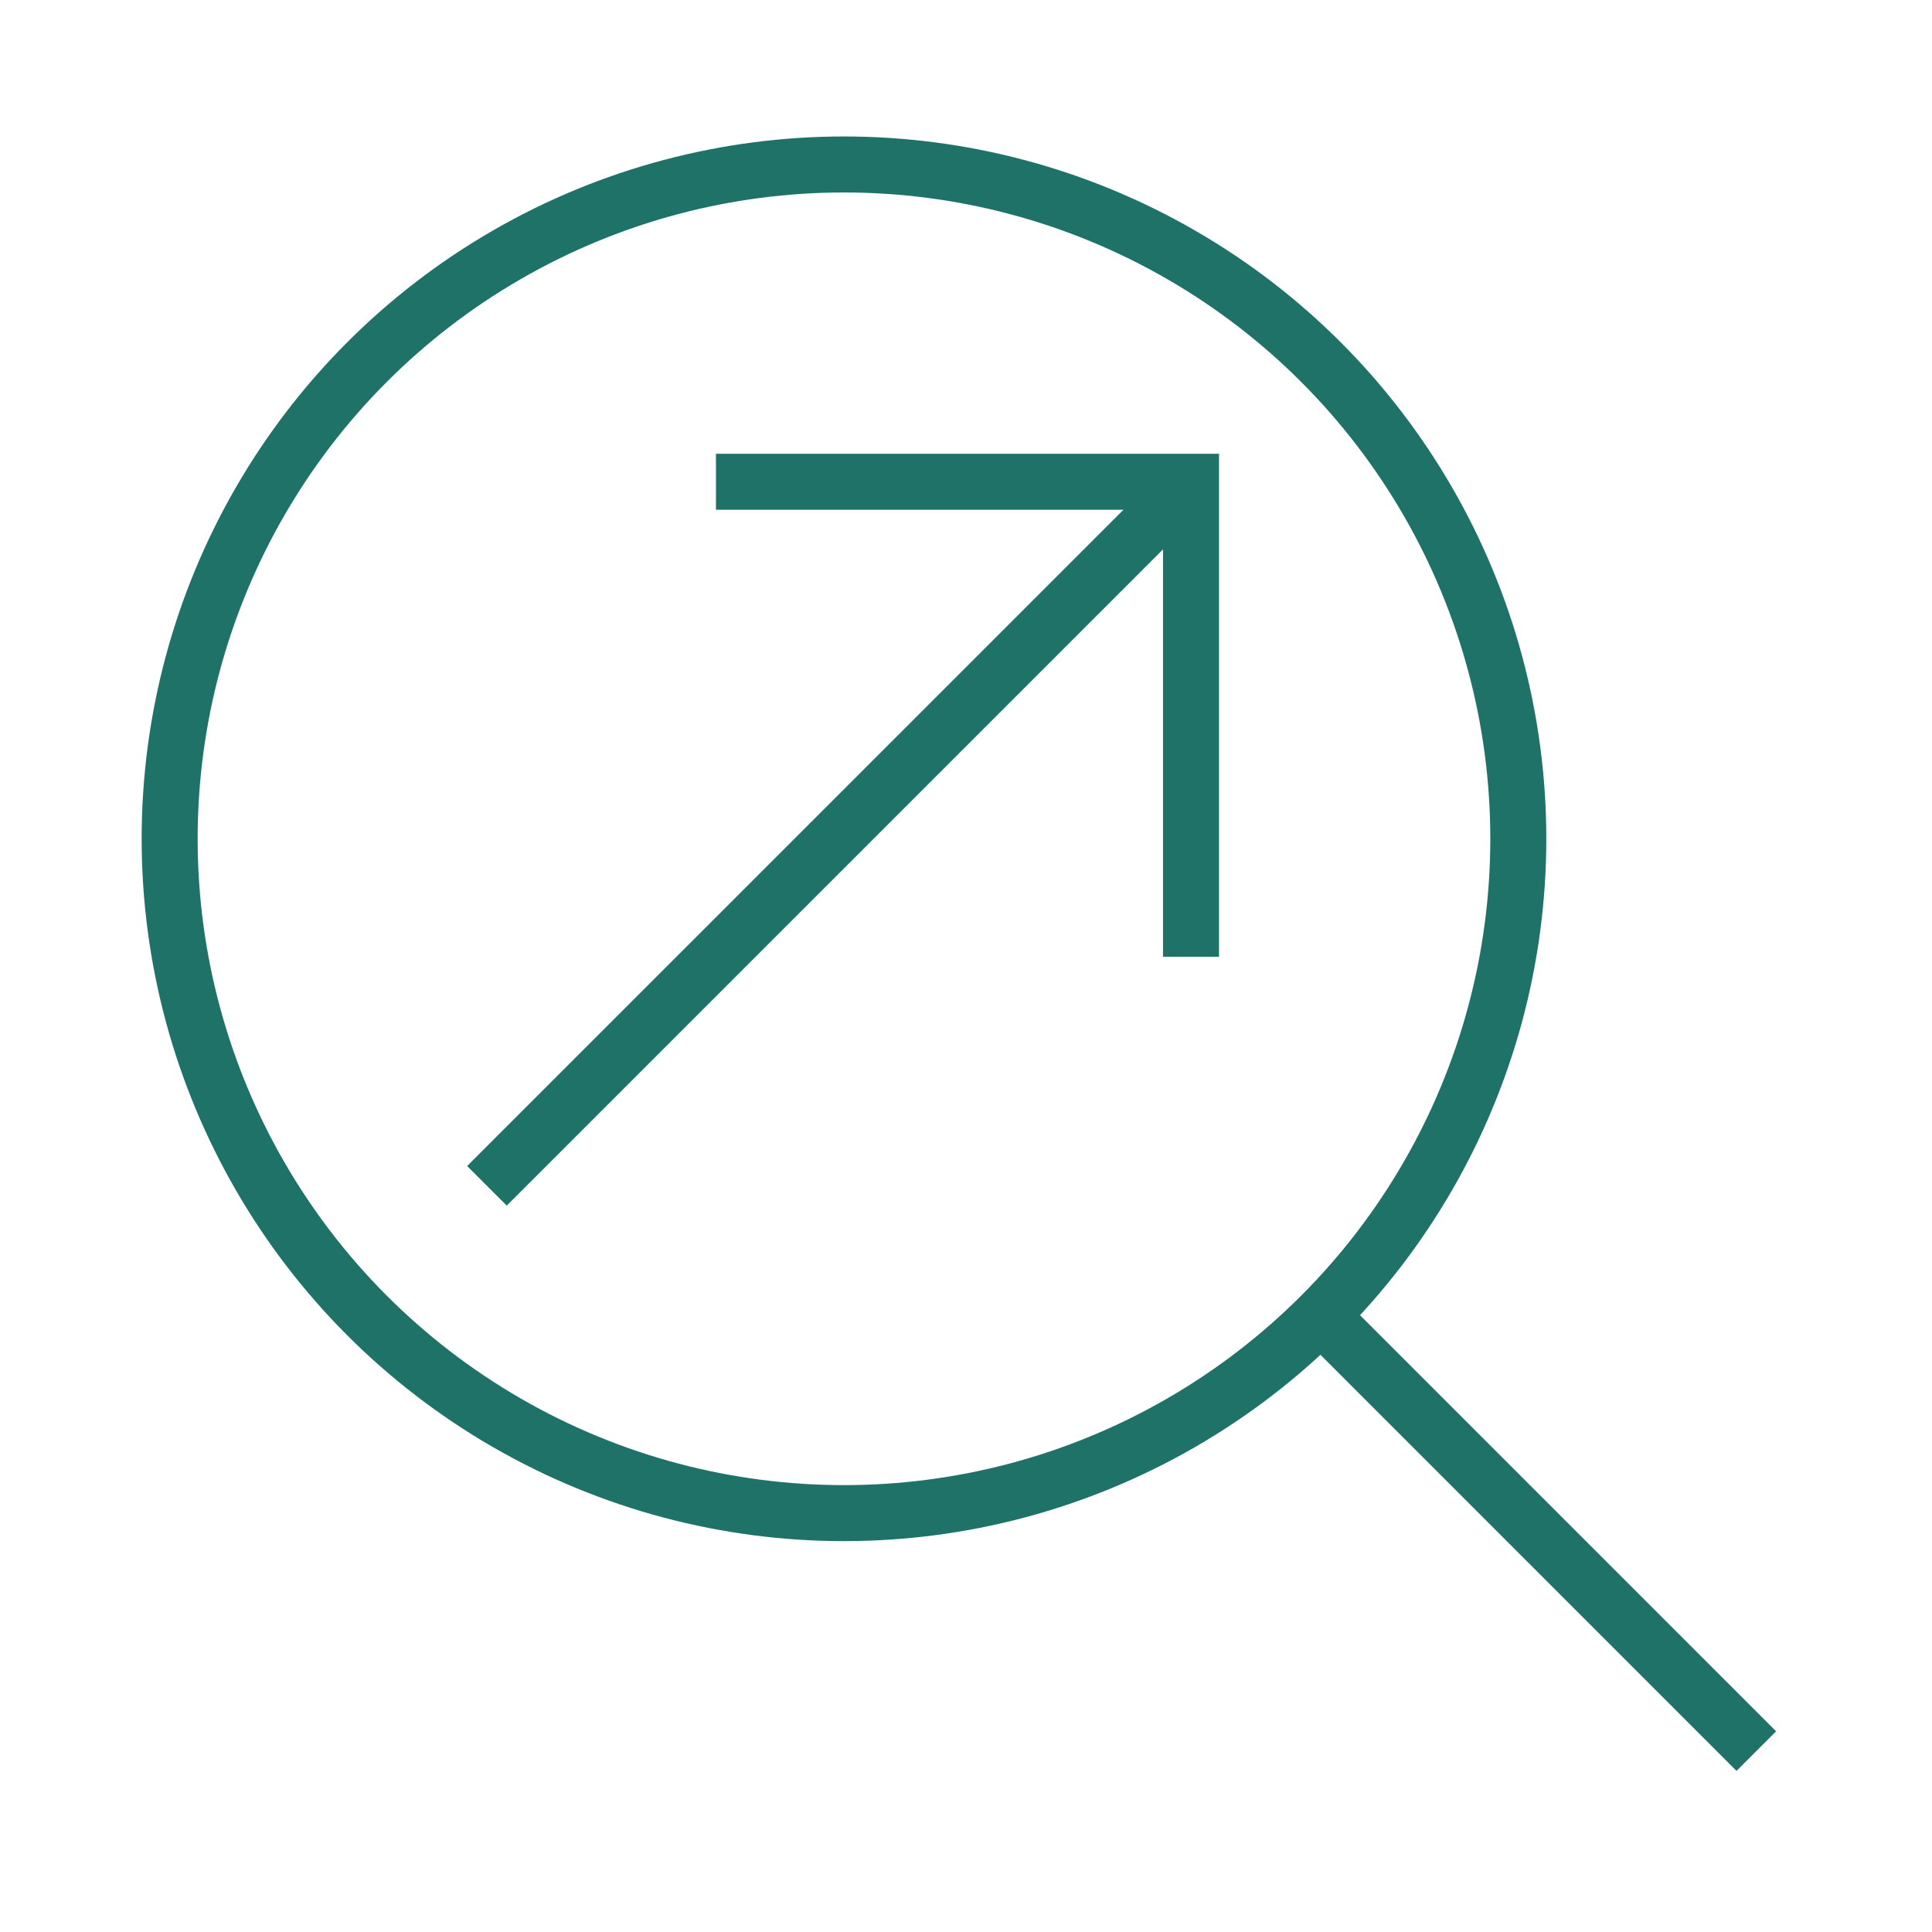 <?xml version="1.0" encoding="UTF-8"?> <svg xmlns="http://www.w3.org/2000/svg" width="69" height="69" viewBox="0 0 69 69" fill="none"><path d="M47.142 46.955L62.725 62.539" stroke="#1F7268" stroke-width="2"></path><circle cx="30.142" cy="29.957" r="24.083" stroke="#1F7268" stroke-width="2"></circle><path d="M25.57 17.206H42.536V34.171" stroke="#1F7268" stroke-width="2"></path><path d="M42.537 17.206L17.391 42.351" stroke="#1F7268" stroke-width="2"></path></svg> 